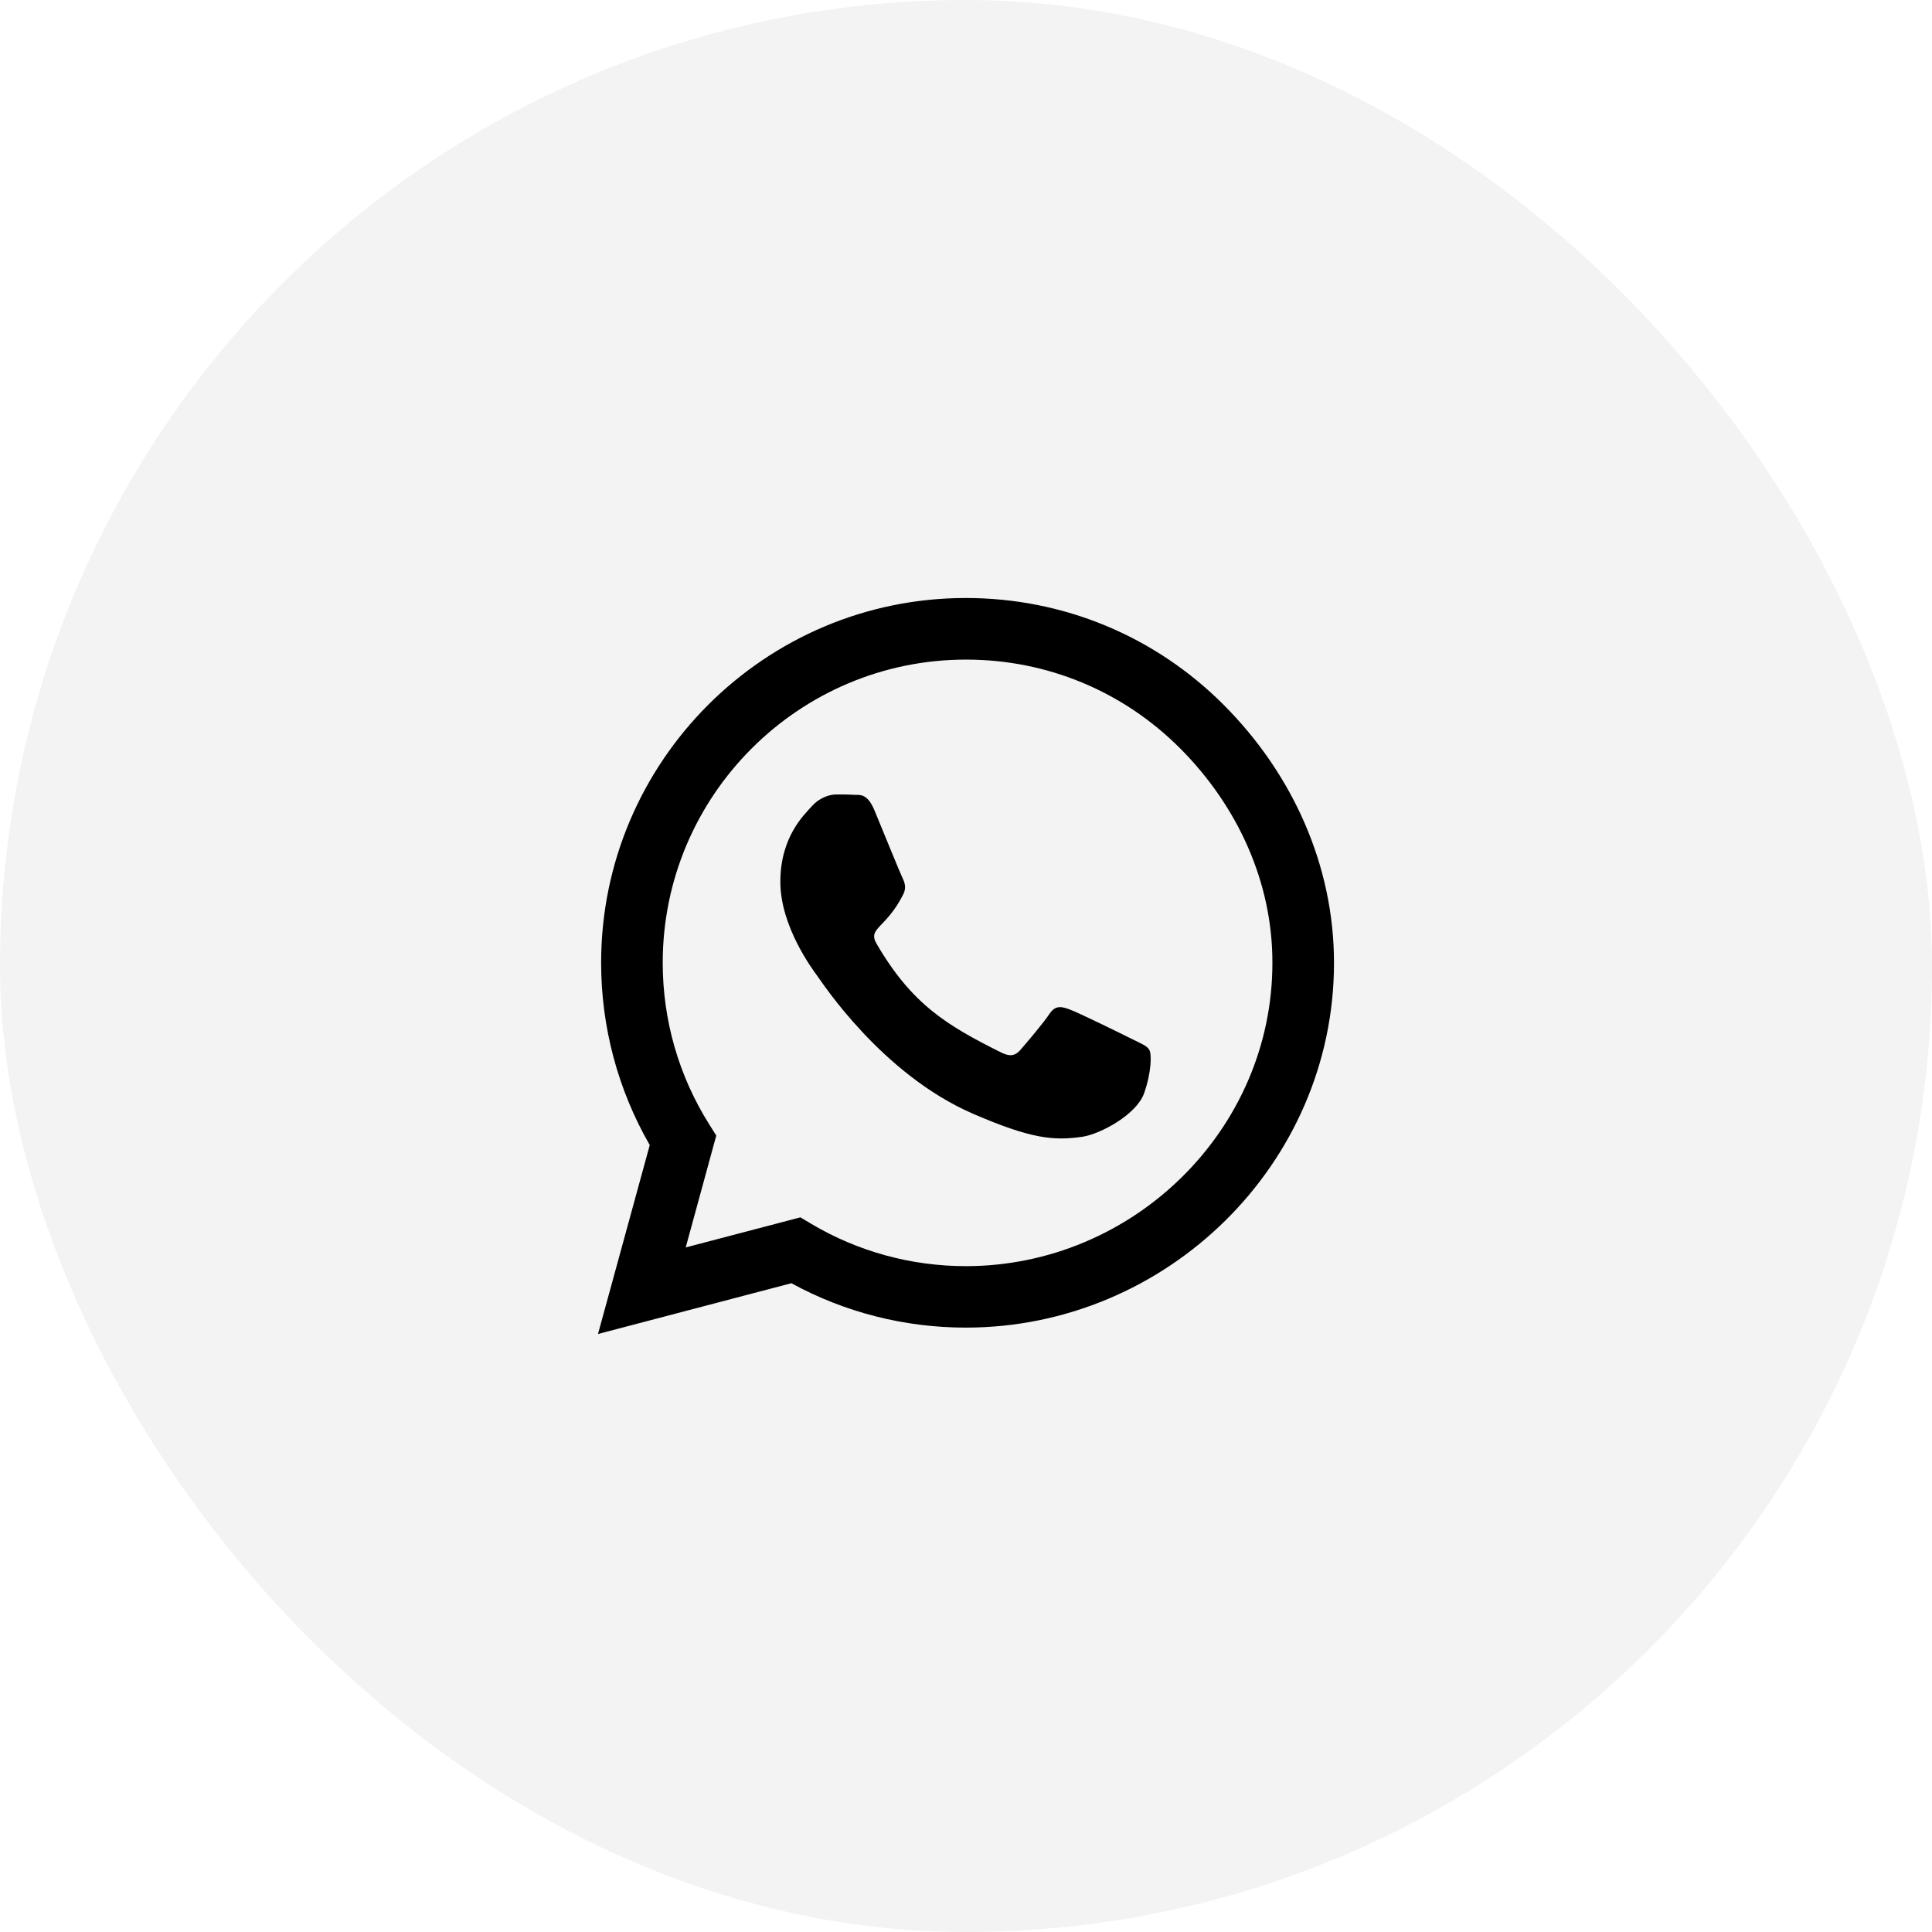 <?xml version="1.0" encoding="UTF-8"?> <svg xmlns="http://www.w3.org/2000/svg" width="42" height="42" viewBox="0 0 42 42" fill="none"> <g filter="url(#filter0_b_65_20)"> <rect width="42" height="42" rx="21" fill="black" fill-opacity="0.05"></rect> </g> <g clip-path="url(#clip0_65_20)"> <path d="M26.604 15.325C25.107 13.825 23.114 13 20.996 13C16.625 13 13.068 16.557 13.068 20.929C13.068 22.325 13.432 23.689 14.125 24.893L13 29L17.204 27.896C18.361 28.529 19.664 28.861 20.993 28.861H20.996C25.364 28.861 29 25.304 29 20.932C29 18.814 28.1 16.825 26.604 15.325ZM20.996 27.525C19.811 27.525 18.65 27.207 17.639 26.607L17.4 26.464L14.907 27.118L15.571 24.686L15.414 24.436C14.754 23.386 14.407 22.175 14.407 20.929C14.407 17.296 17.364 14.339 21 14.339C22.761 14.339 24.414 15.025 25.657 16.271C26.9 17.518 27.664 19.171 27.661 20.932C27.661 24.568 24.629 27.525 20.996 27.525ZM24.611 22.589C24.414 22.489 23.439 22.011 23.257 21.946C23.075 21.879 22.943 21.846 22.811 22.046C22.679 22.246 22.3 22.689 22.182 22.825C22.068 22.957 21.95 22.975 21.754 22.875C20.589 22.293 19.825 21.836 19.057 20.518C18.854 20.168 19.261 20.193 19.639 19.436C19.704 19.304 19.671 19.189 19.621 19.089C19.571 18.989 19.175 18.014 19.011 17.618C18.85 17.232 18.686 17.286 18.564 17.279C18.45 17.271 18.318 17.271 18.186 17.271C18.054 17.271 17.839 17.321 17.657 17.518C17.475 17.718 16.964 18.196 16.964 19.171C16.964 20.146 17.675 21.089 17.771 21.221C17.871 21.354 19.168 23.354 21.157 24.214C22.414 24.757 22.907 24.804 23.536 24.711C23.918 24.654 24.707 24.232 24.871 23.768C25.036 23.304 25.036 22.907 24.986 22.825C24.939 22.736 24.807 22.686 24.611 22.589Z" fill="black"></path> </g> <defs> <filter id="filter0_b_65_20" x="-10" y="-10" width="62" height="62" filterUnits="userSpaceOnUse" color-interpolation-filters="sRGB"> <feFlood flood-opacity="0" result="BackgroundImageFix"></feFlood> <feGaussianBlur in="BackgroundImageFix" stdDeviation="5"></feGaussianBlur> <feComposite in2="SourceAlpha" operator="in" result="effect1_backgroundBlur_65_20"></feComposite> <feBlend mode="normal" in="SourceGraphic" in2="effect1_backgroundBlur_65_20" result="shape"></feBlend> </filter> <clipPath id="clip0_65_20"> <rect width="16" height="16" fill="white" transform="translate(13 13)"></rect> </clipPath> </defs> </svg> 